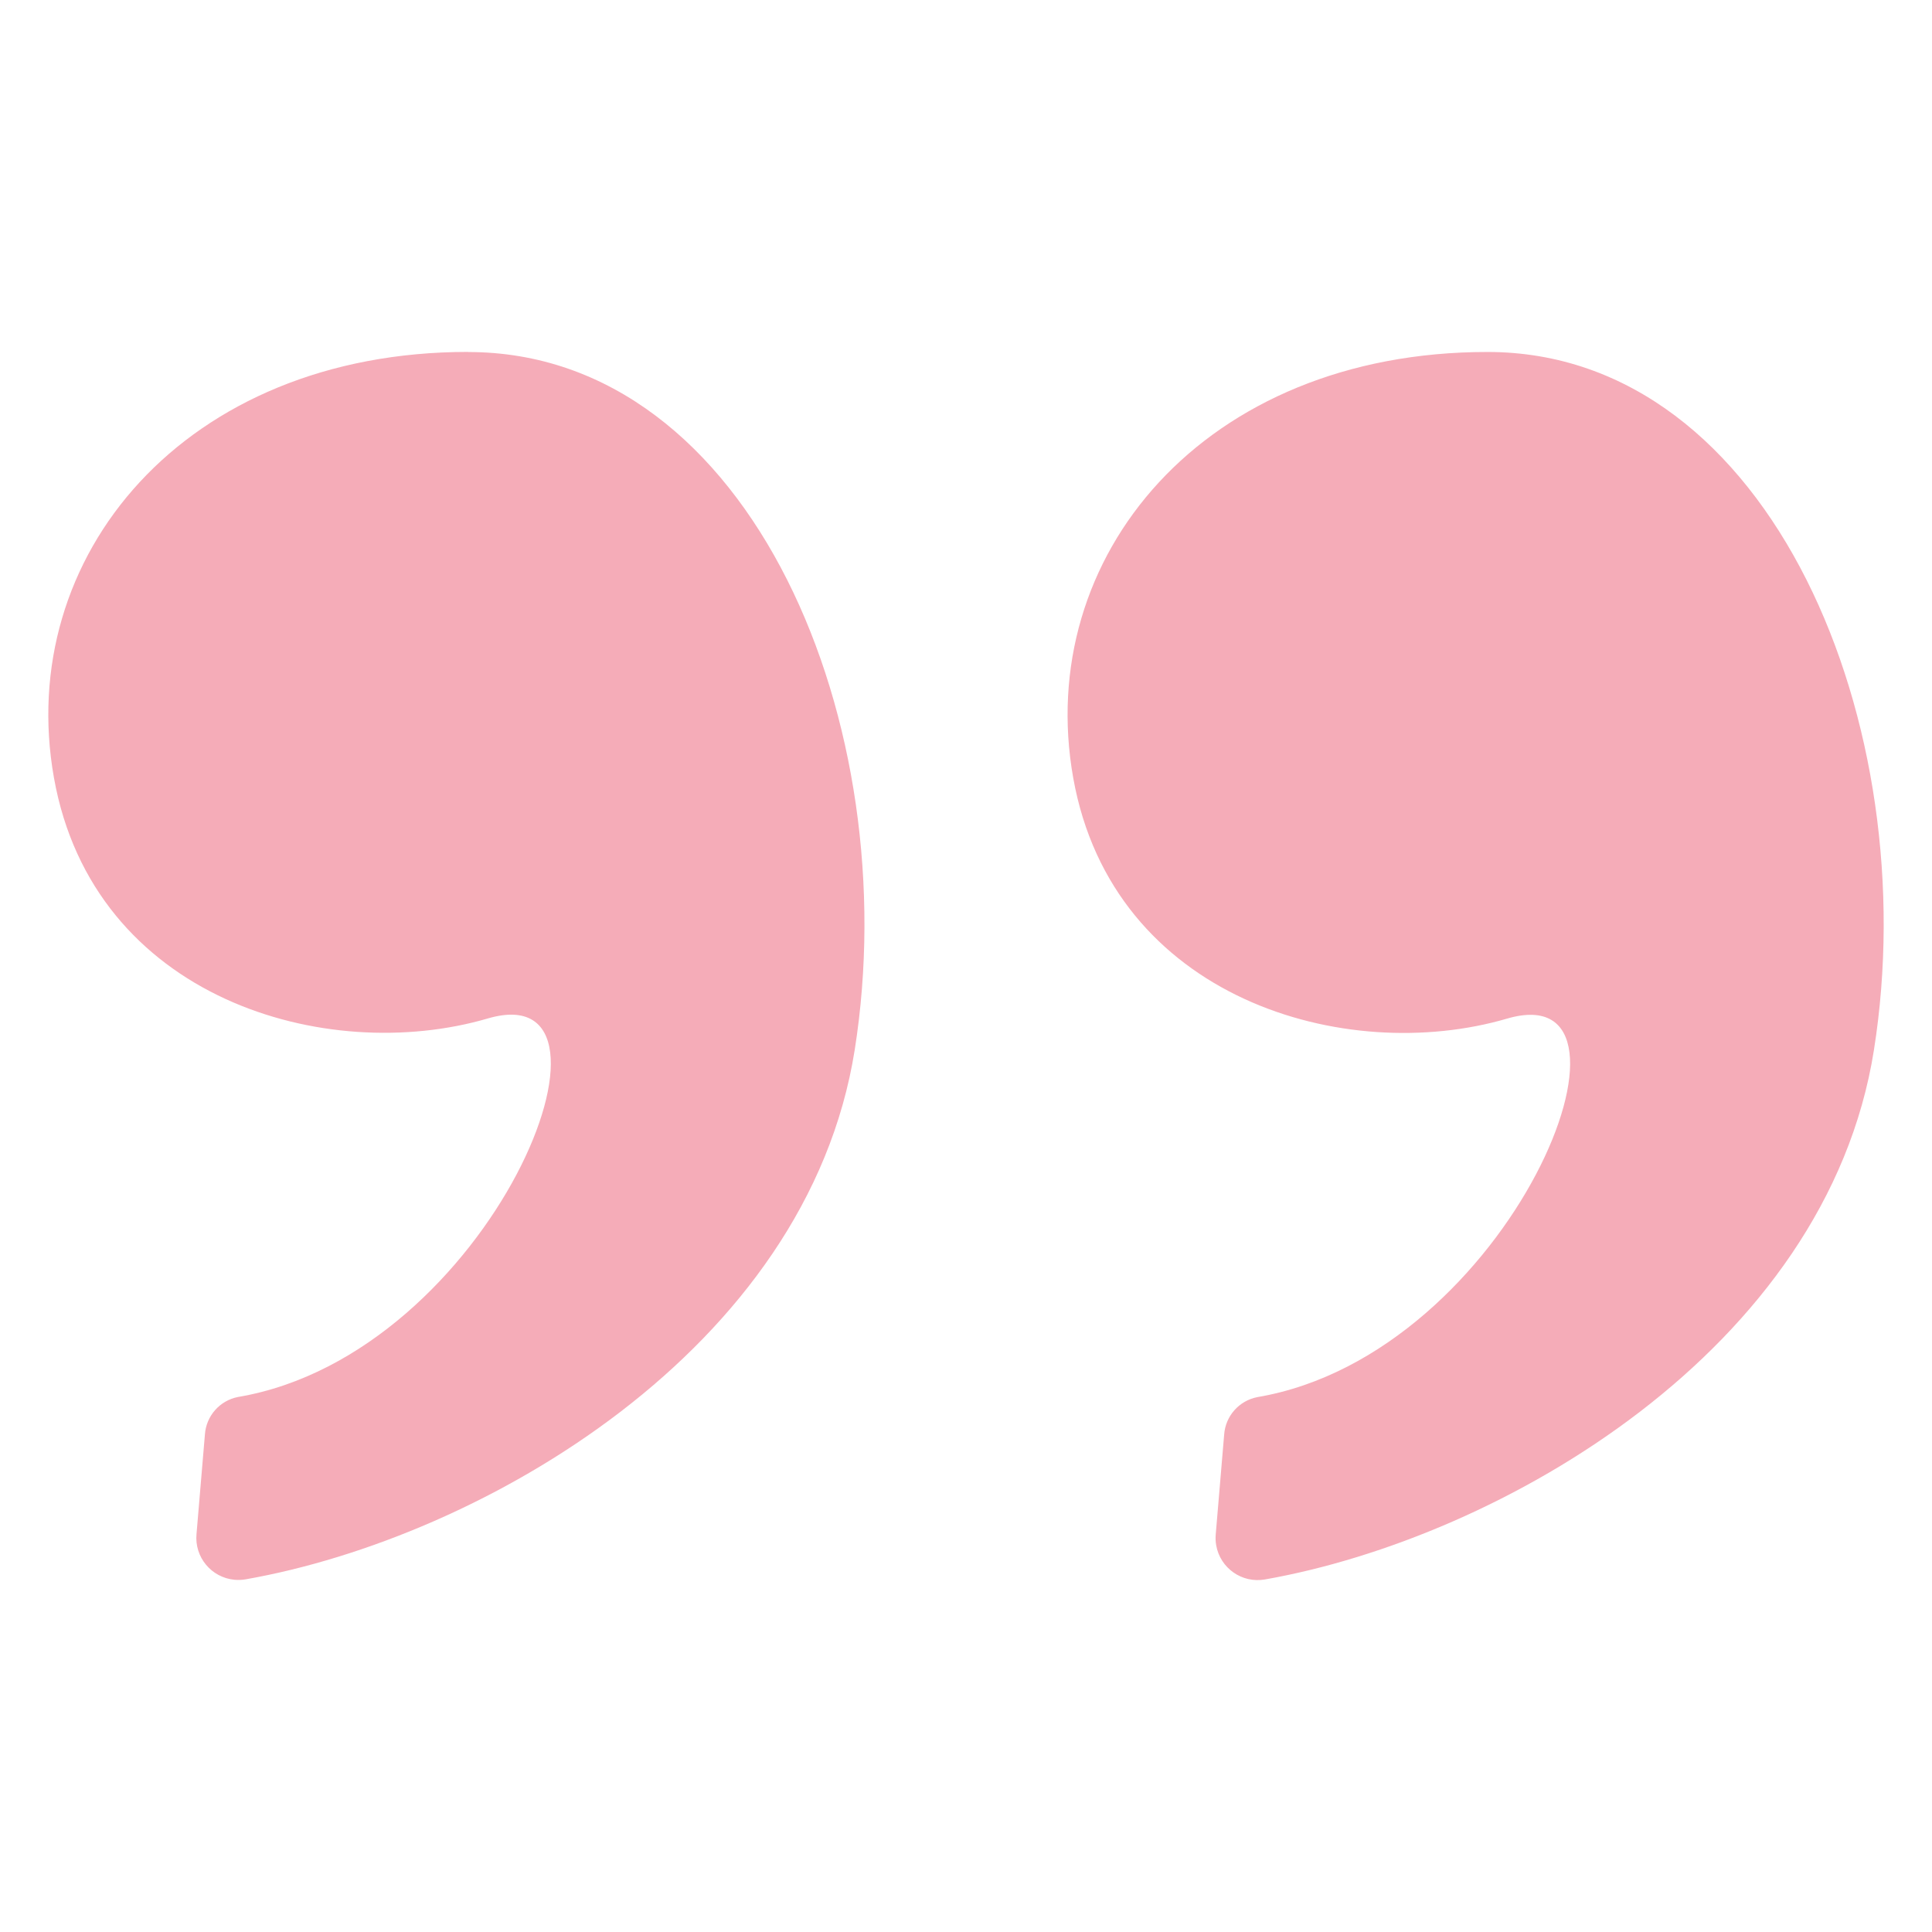 <svg id="Layer_1" enable-background="new 0 0 100 100" viewBox="0 0 100 100" xmlns="http://www.w3.org/2000/svg"><path d="m96.994 54.352c-2.46 15.526-19.318 25.253-31.525 27.401-1.184.207-2.312-.585-2.519-1.769-.033-.19-.041-.383-.023-.575l.435-5.151c.066-.959.768-1.755 1.711-1.942 13.16-2.231 20.99-21.955 12.933-19.593-8.37 2.449-20.413-1.021-22.455-12.452-2.042-11.431 6.738-22.053 21.443-22.053s22.653 19.395 20 36.133zm-72.765-36.137c-14.699 0-23.476 10.615-21.436 22.048s14.087 14.901 22.457 12.452c8.055-2.358.218 17.366-12.933 19.593-.944.185-1.646.982-1.711 1.942l-.435 5.151c-.111 1.197.77 2.257 1.968 2.368.192.018.385.01.575-.023 12.204-2.146 29.062-11.875 31.525-27.401 2.652-16.73-5.31-36.124-20.008-36.124z" fill="#f5acb8" opacity="1" original-fill="#7f6f62"></path></svg>